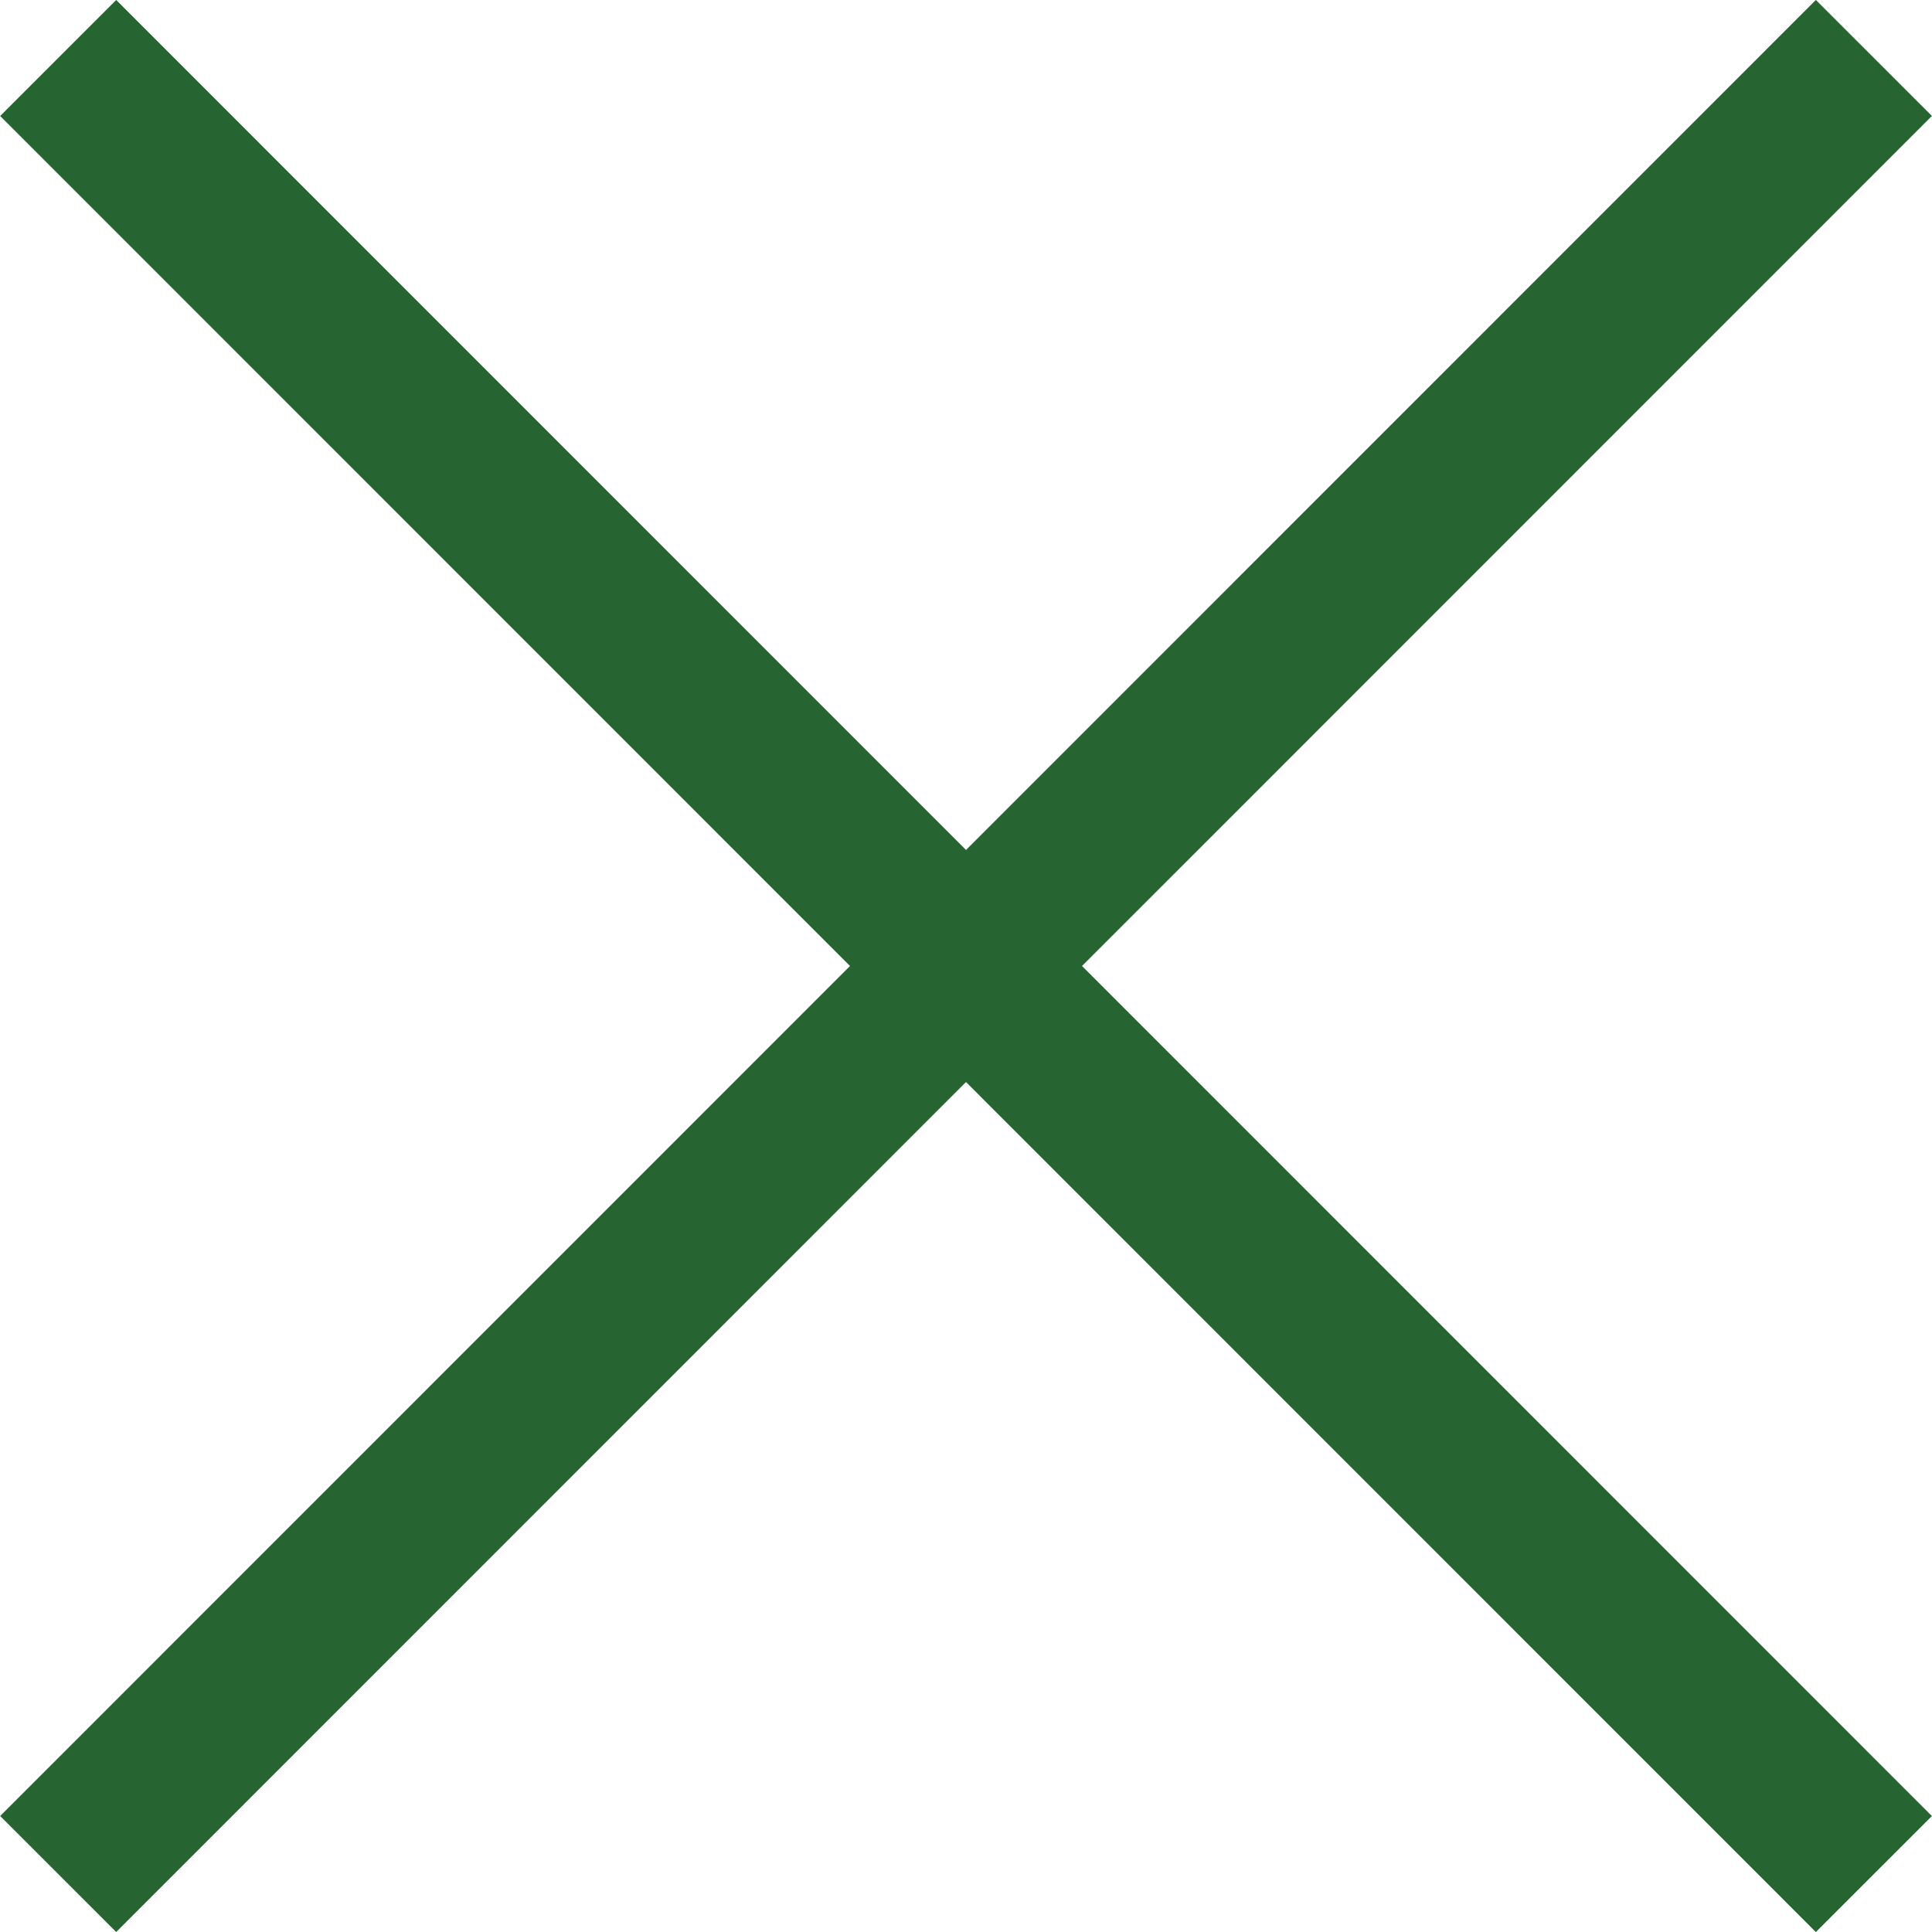 <svg xmlns="http://www.w3.org/2000/svg" width="23.55" height="23.55" viewBox="0 0 23.55 23.55"><g transform="translate(-1866.73 -29.722)"><line x1="0.003" y2="31.303" transform="translate(1867.437 30.431) rotate(-45)" fill="none" stroke="#266431" stroke-width="2"/><line x1="31.303" y2="0.003" transform="translate(1867.437 52.563) rotate(-45)" fill="none" stroke="#266431" stroke-width="2"/></g></svg>